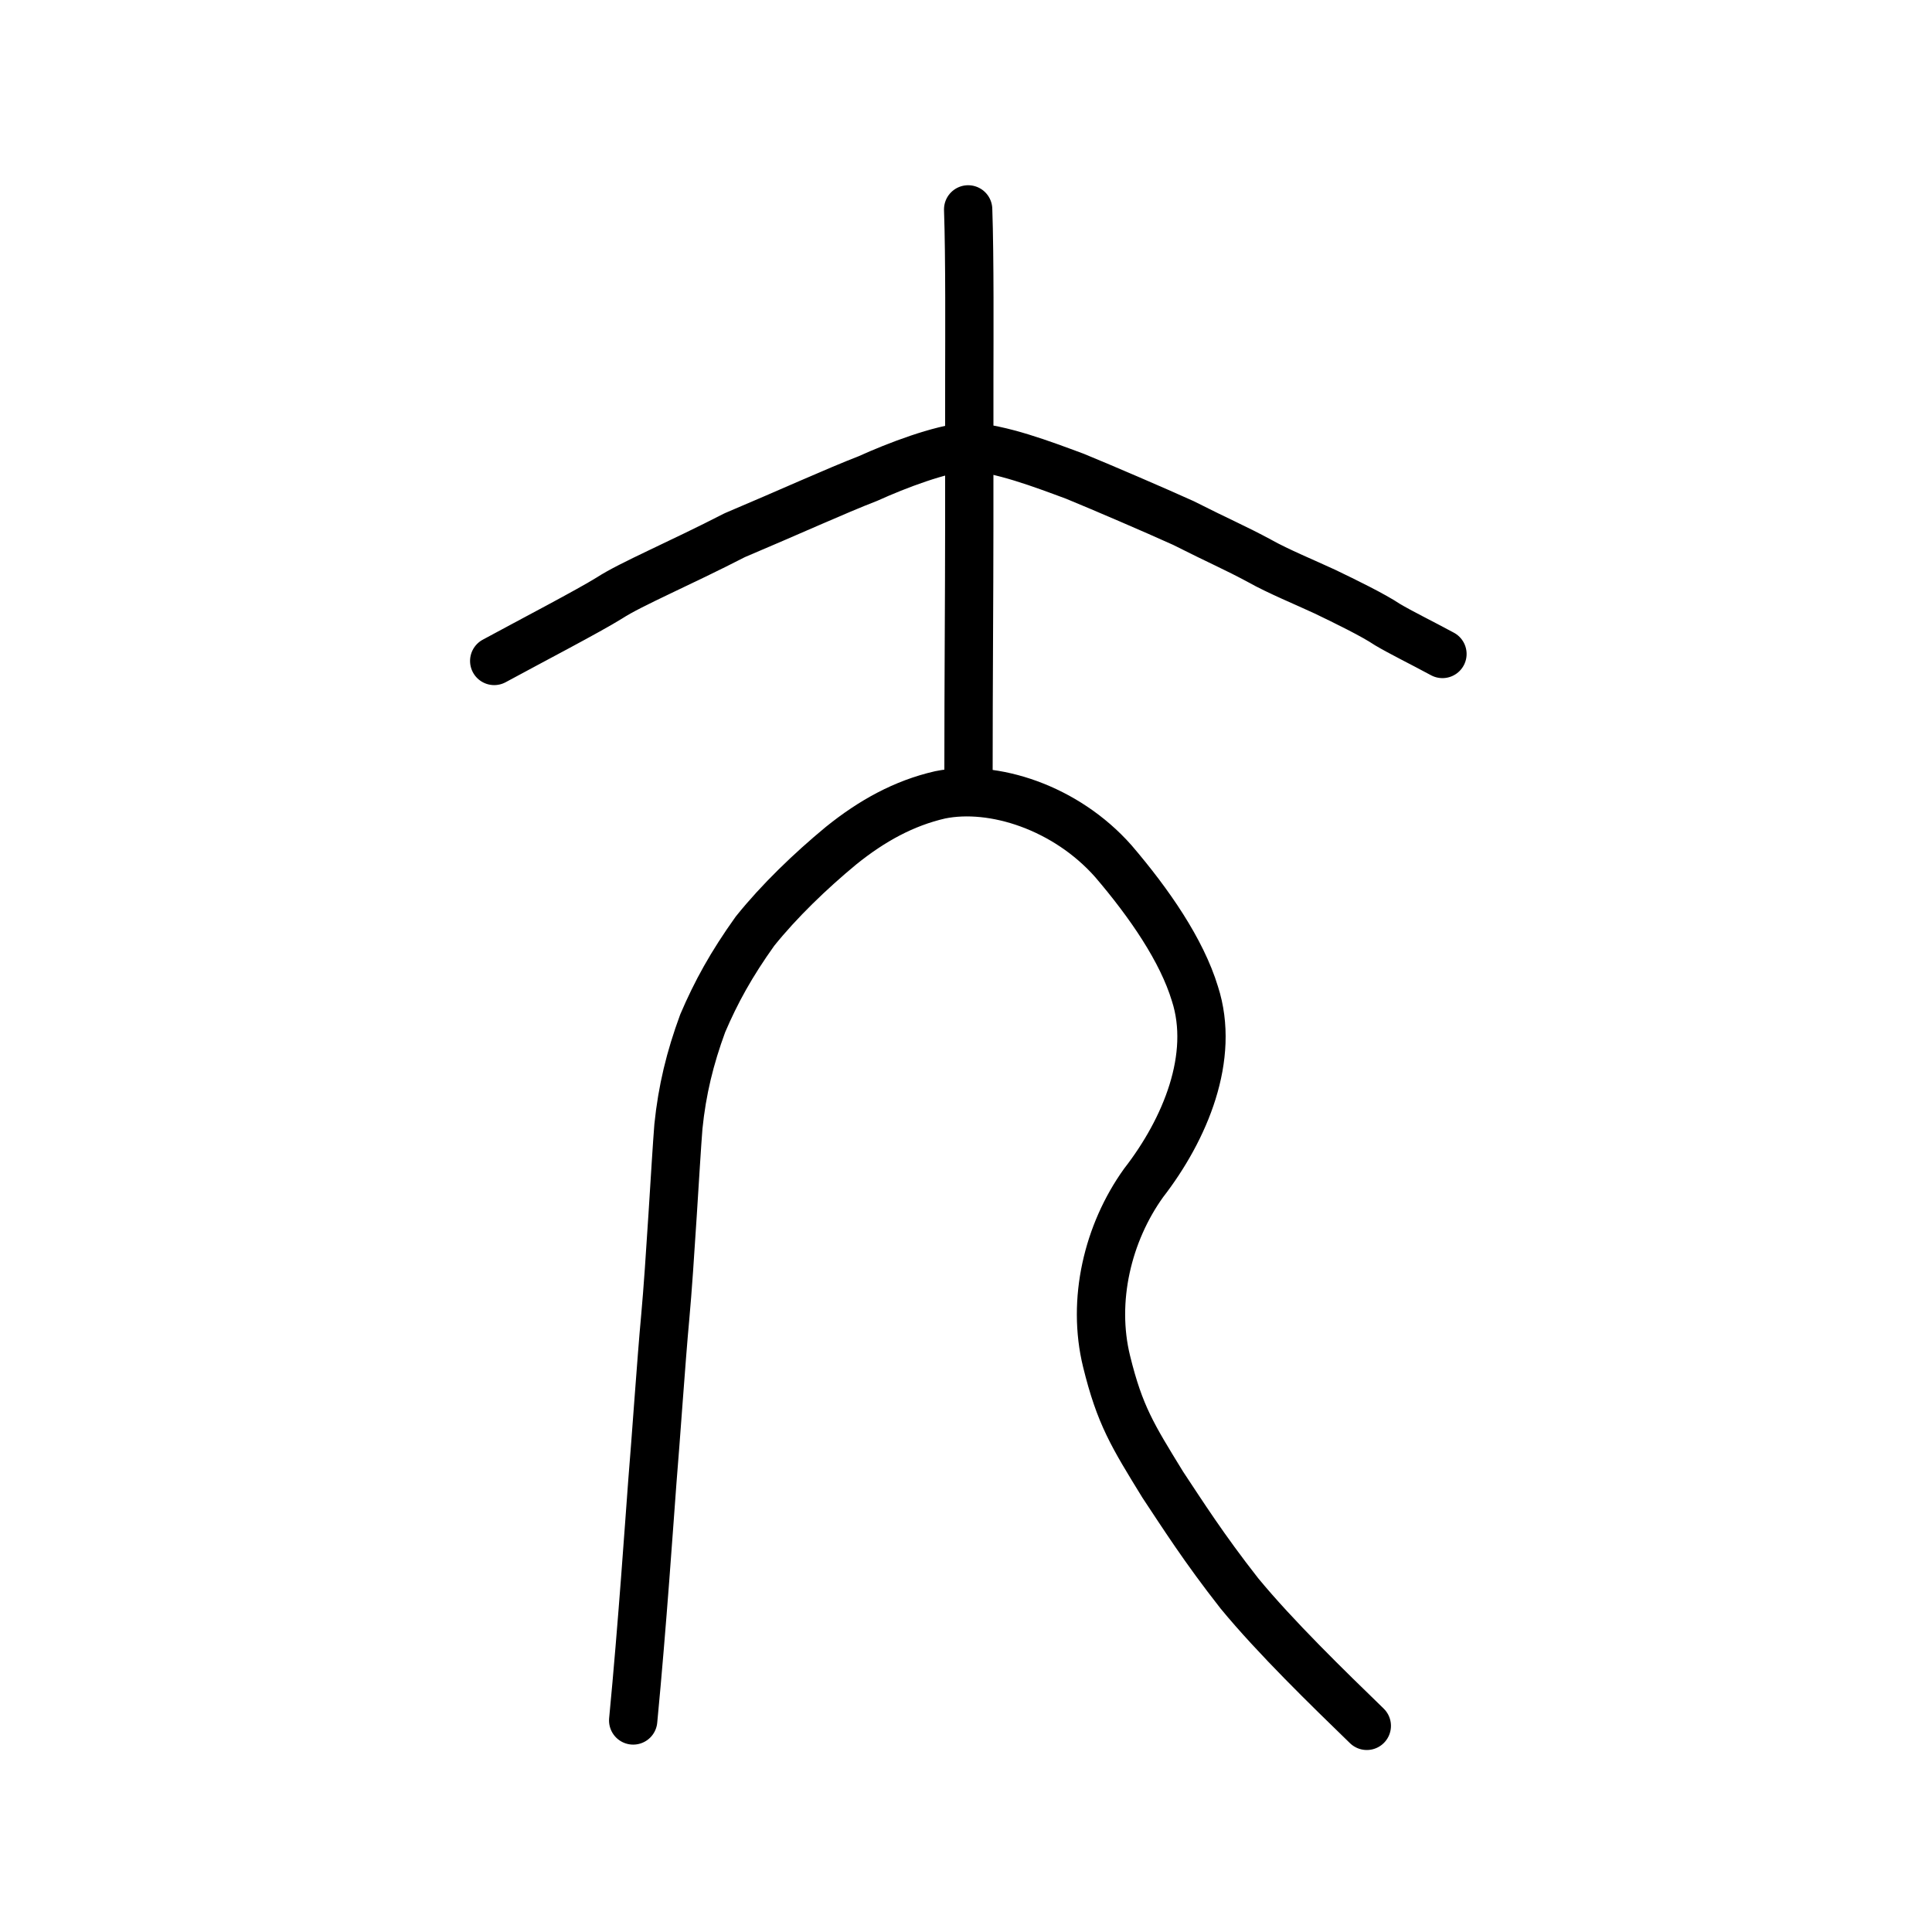 <?xml version="1.0" encoding="UTF-8" standalone="no"?>
<!-- Created with Inkscape (http://www.inkscape.org/) -->

<svg
   xmlns:dc="http://purl.org/dc/elements/1.1/"
   xmlns:cc="http://creativecommons.org/ns#"
   xmlns:rdf="http://www.w3.org/1999/02/22-rdf-syntax-ns#"
   xmlns:svg="http://www.w3.org/2000/svg"
   xmlns="http://www.w3.org/2000/svg"
   xmlns:sodipodi="http://sodipodi.sourceforge.net/DTD/sodipodi-0.dtd"
   xmlns:inkscape="http://www.inkscape.org/namespaces/inkscape"
   width="200px"
   height="200px"
   viewBox="0 0 200 200"
   version="1.1"
   id="SVGRoot"
   inkscape:version="0.92.3 (2405546, 2018-03-11)"
   sodipodi:docname="5c23ss.svg">
  <sodipodi:namedview
     id="base"
     pagecolor="#ffffff"
     bordercolor="#666666"
     borderopacity="1.0"
     inkscape:pageopacity="0.0"
     inkscape:pageshadow="2"
     inkscape:zoom="1.1741072"
     inkscape:cx="103.12669"
     inkscape:cy="27.581115"
     inkscape:document-units="px"
     inkscape:current-layer="layer1"
     showgrid="true"
     inkscape:window-width="1031"
     inkscape:window-height="772"
     inkscape:window-x="79"
     inkscape:window-y="204"
     inkscape:window-maximized="0"
     showguides="false"
     inkscape:snap-global="false"
     inkscape:measure-start="0,0"
     inkscape:measure-end="0,0">
    <inkscape:grid
       type="xygrid"
       id="grid6085" />
  </sodipodi:namedview>
  <defs
     id="defs5523" />
  <g
     id="layer1"
     inkscape:groupmode="layer"
     inkscape:label="レイヤー 1">
    <path
       style="opacity:1;vector-effect:none;fill:none;fill-opacity:1;stroke:#000000;stroke-width:5;stroke-linecap:round;stroke-linejoin:round;stroke-miterlimit:4;stroke-dasharray:none;stroke-dashoffset:0;stroke-opacity:1"
       d="m 65.547,178.102 c 0.944,-9.806 1.697,-20.943 1.987,-24.754 0.336,-3.949 0.929,-12.697 1.332,-17 0.507,-5.504 1.069,-16.064 1.363,-19.729 0.383,-3.778 1.2,-7.115 2.515,-10.687 1.384,-3.238 2.957,-6.1 5.408,-9.532 2.505,-3.125 5.749,-6.242 8.91,-8.855 3.191,-2.575 6.511,-4.404 10.257,-5.262 5.516,-1.125 13.027,1.318 17.931,6.861 3.763,4.4 7.083,9.237 8.447,13.723 2.121,6.545 -1.006,14.035 -5.312,19.588 -3.726,5.19 -5.376,12.175 -3.834,18.464 1.374,5.604 2.703,7.698 5.819,12.775 2.047,3.08 4.233,6.536 7.925,11.244 3.749,4.554 9.211,9.853 13.197,13.722"
       id="path6755"
       inkscape:connector-curvature="0"
       sodipodi:nodetypes="ccccccccccccccc" />
    <path
       style="opacity:1;vector-effect:none;fill:none;fill-opacity:1;stroke:#000000;stroke-width:5;stroke-linecap:round;stroke-linejoin:round;stroke-miterlimit:4;stroke-dasharray:none;stroke-dashoffset:0;stroke-opacity:1"
       d="m 100.223,21.675 c 0.175,4.978 0.121,13.578 0.118,17.37 -0.003,3.792 -0.004,11.548 -0.003,15.595 -9e-4,7.024 -0.079,15.978 -0.079,25.36"
       id="path6087-3"
       inkscape:connector-curvature="0"
       sodipodi:nodetypes="cccc" />
    <path
       style="fill:none;stroke:#000000;stroke-width:5;stroke-linecap:round;stroke-linejoin:round;stroke-miterlimit:4;stroke-dasharray:none;stroke-opacity:1"
       d="m 51.16,68.422 c 3.934,-2.136 9.745,-5.16 11.937,-6.524 2.195,-1.429 7.285,-3.572 12.96,-6.493 5.47,-2.308 10.497,-4.595 13.8,-5.871 3.015,-1.364 7.395,-3.031 10.326,-3.299 3.427,0.177 7.718,1.818 11.091,3.067 3.03,1.246 8.224,3.48 11.227,4.838 3.743,1.895 5.308,2.532 7.908,3.934 1.877,1.061 4.803,2.264 6.751,3.174 2.138,1.027 5.008,2.429 6.468,3.408 1.406,0.836 3.445,1.827 5.695,3.043"
       id="path4568-3-6"
       inkscape:connector-curvature="0"
       sodipodi:nodetypes="ccccccccccc" />
  </g>
</svg>
